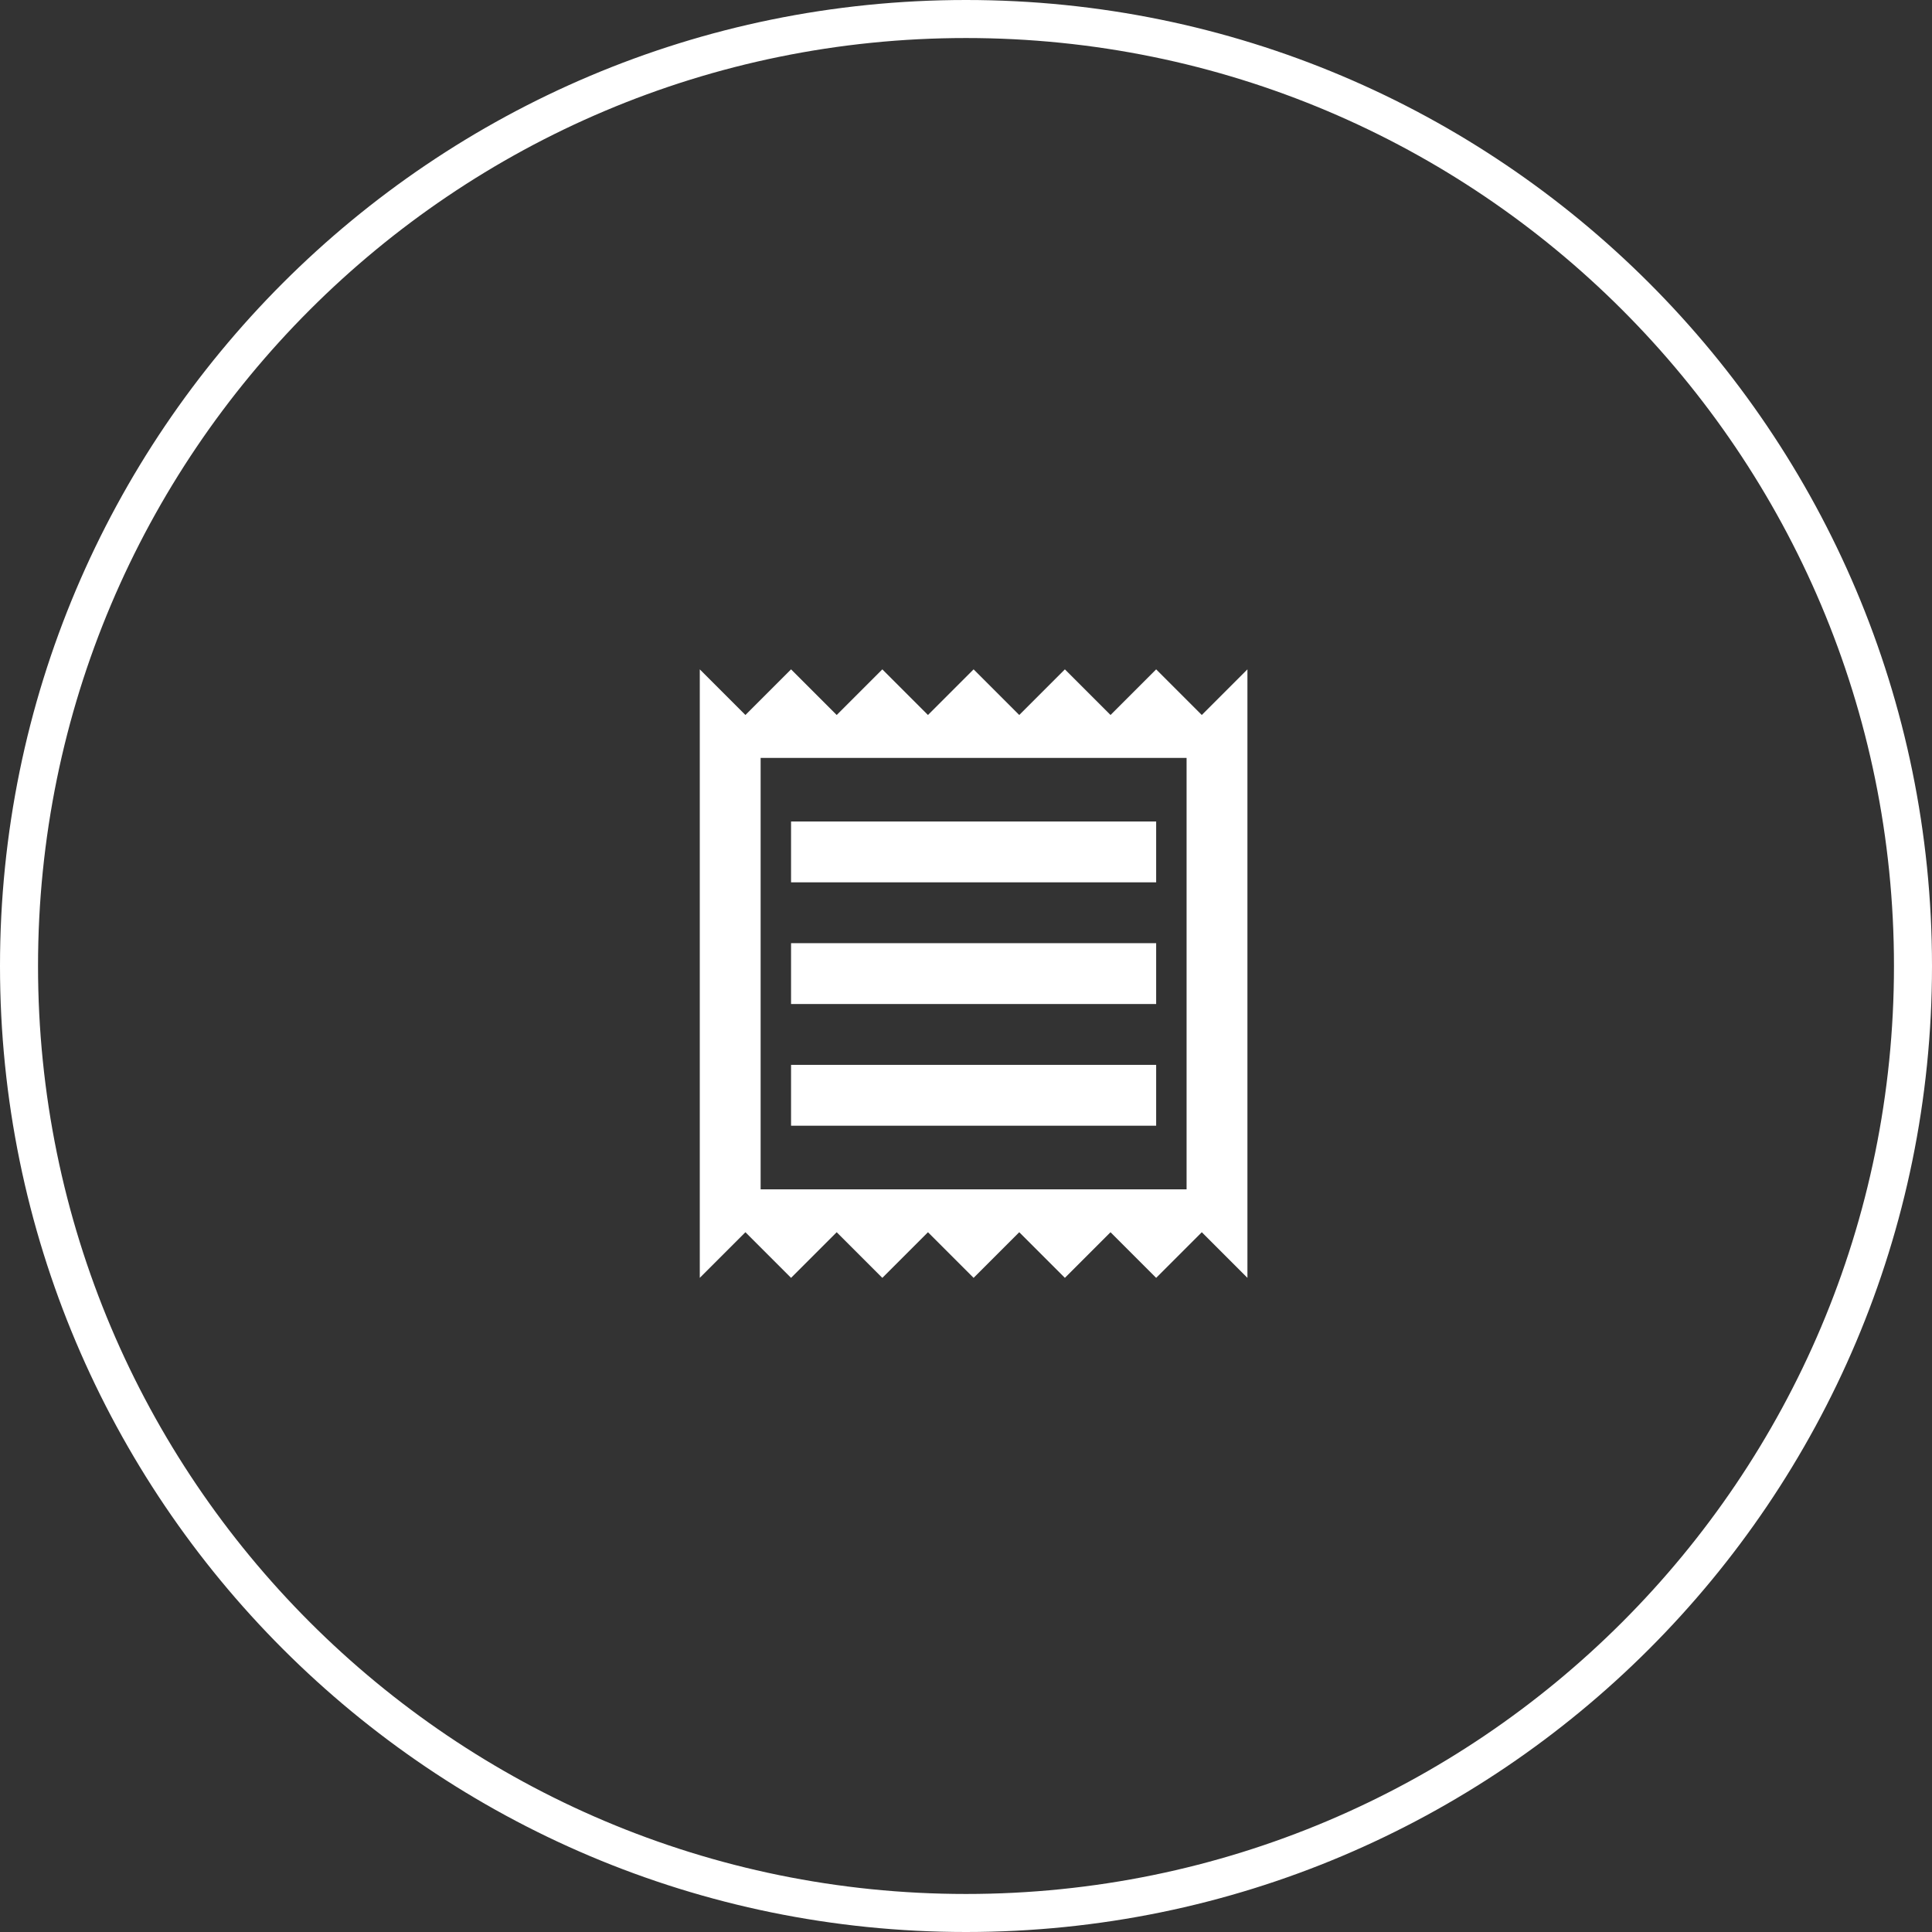 <svg width="127" height="127" viewBox="0 0 127 127" xmlns="http://www.w3.org/2000/svg">
    <rect x="0" y="0" width="127" height="127" fill="#333333" stroke="none"/>
    <g fill="#FFF" fill-rule="nonzero">
        <path d="M63.5 0C98.57 0 127 28.43 127 63.5S98.57 127 63.5 127 0 98.57 0 63.5 28.43 0 63.5 0zm0 2.5c-33.69 0-61 27.31-61 61s27.31 61 61 61 61-27.31 61-61-27.31-61-61-61z"/>
        <path d="m79 47-3-3-3 3-3-3-3 3-3-3-3 3-3-3-3 3-3-3-3 3-3-3v40l3-3 3 3 3-3 3 3 3-3 3 3 3-3 3 3 3-3 3 3 3-3 3 3V44l-3 3zm-1 31.18H50V49.82h28v28.36zM52 70h24v4H52v-4zm0-8h24v4H52v-4zm0-8h24v4H52v-4z"/>
    </g>
</svg>
